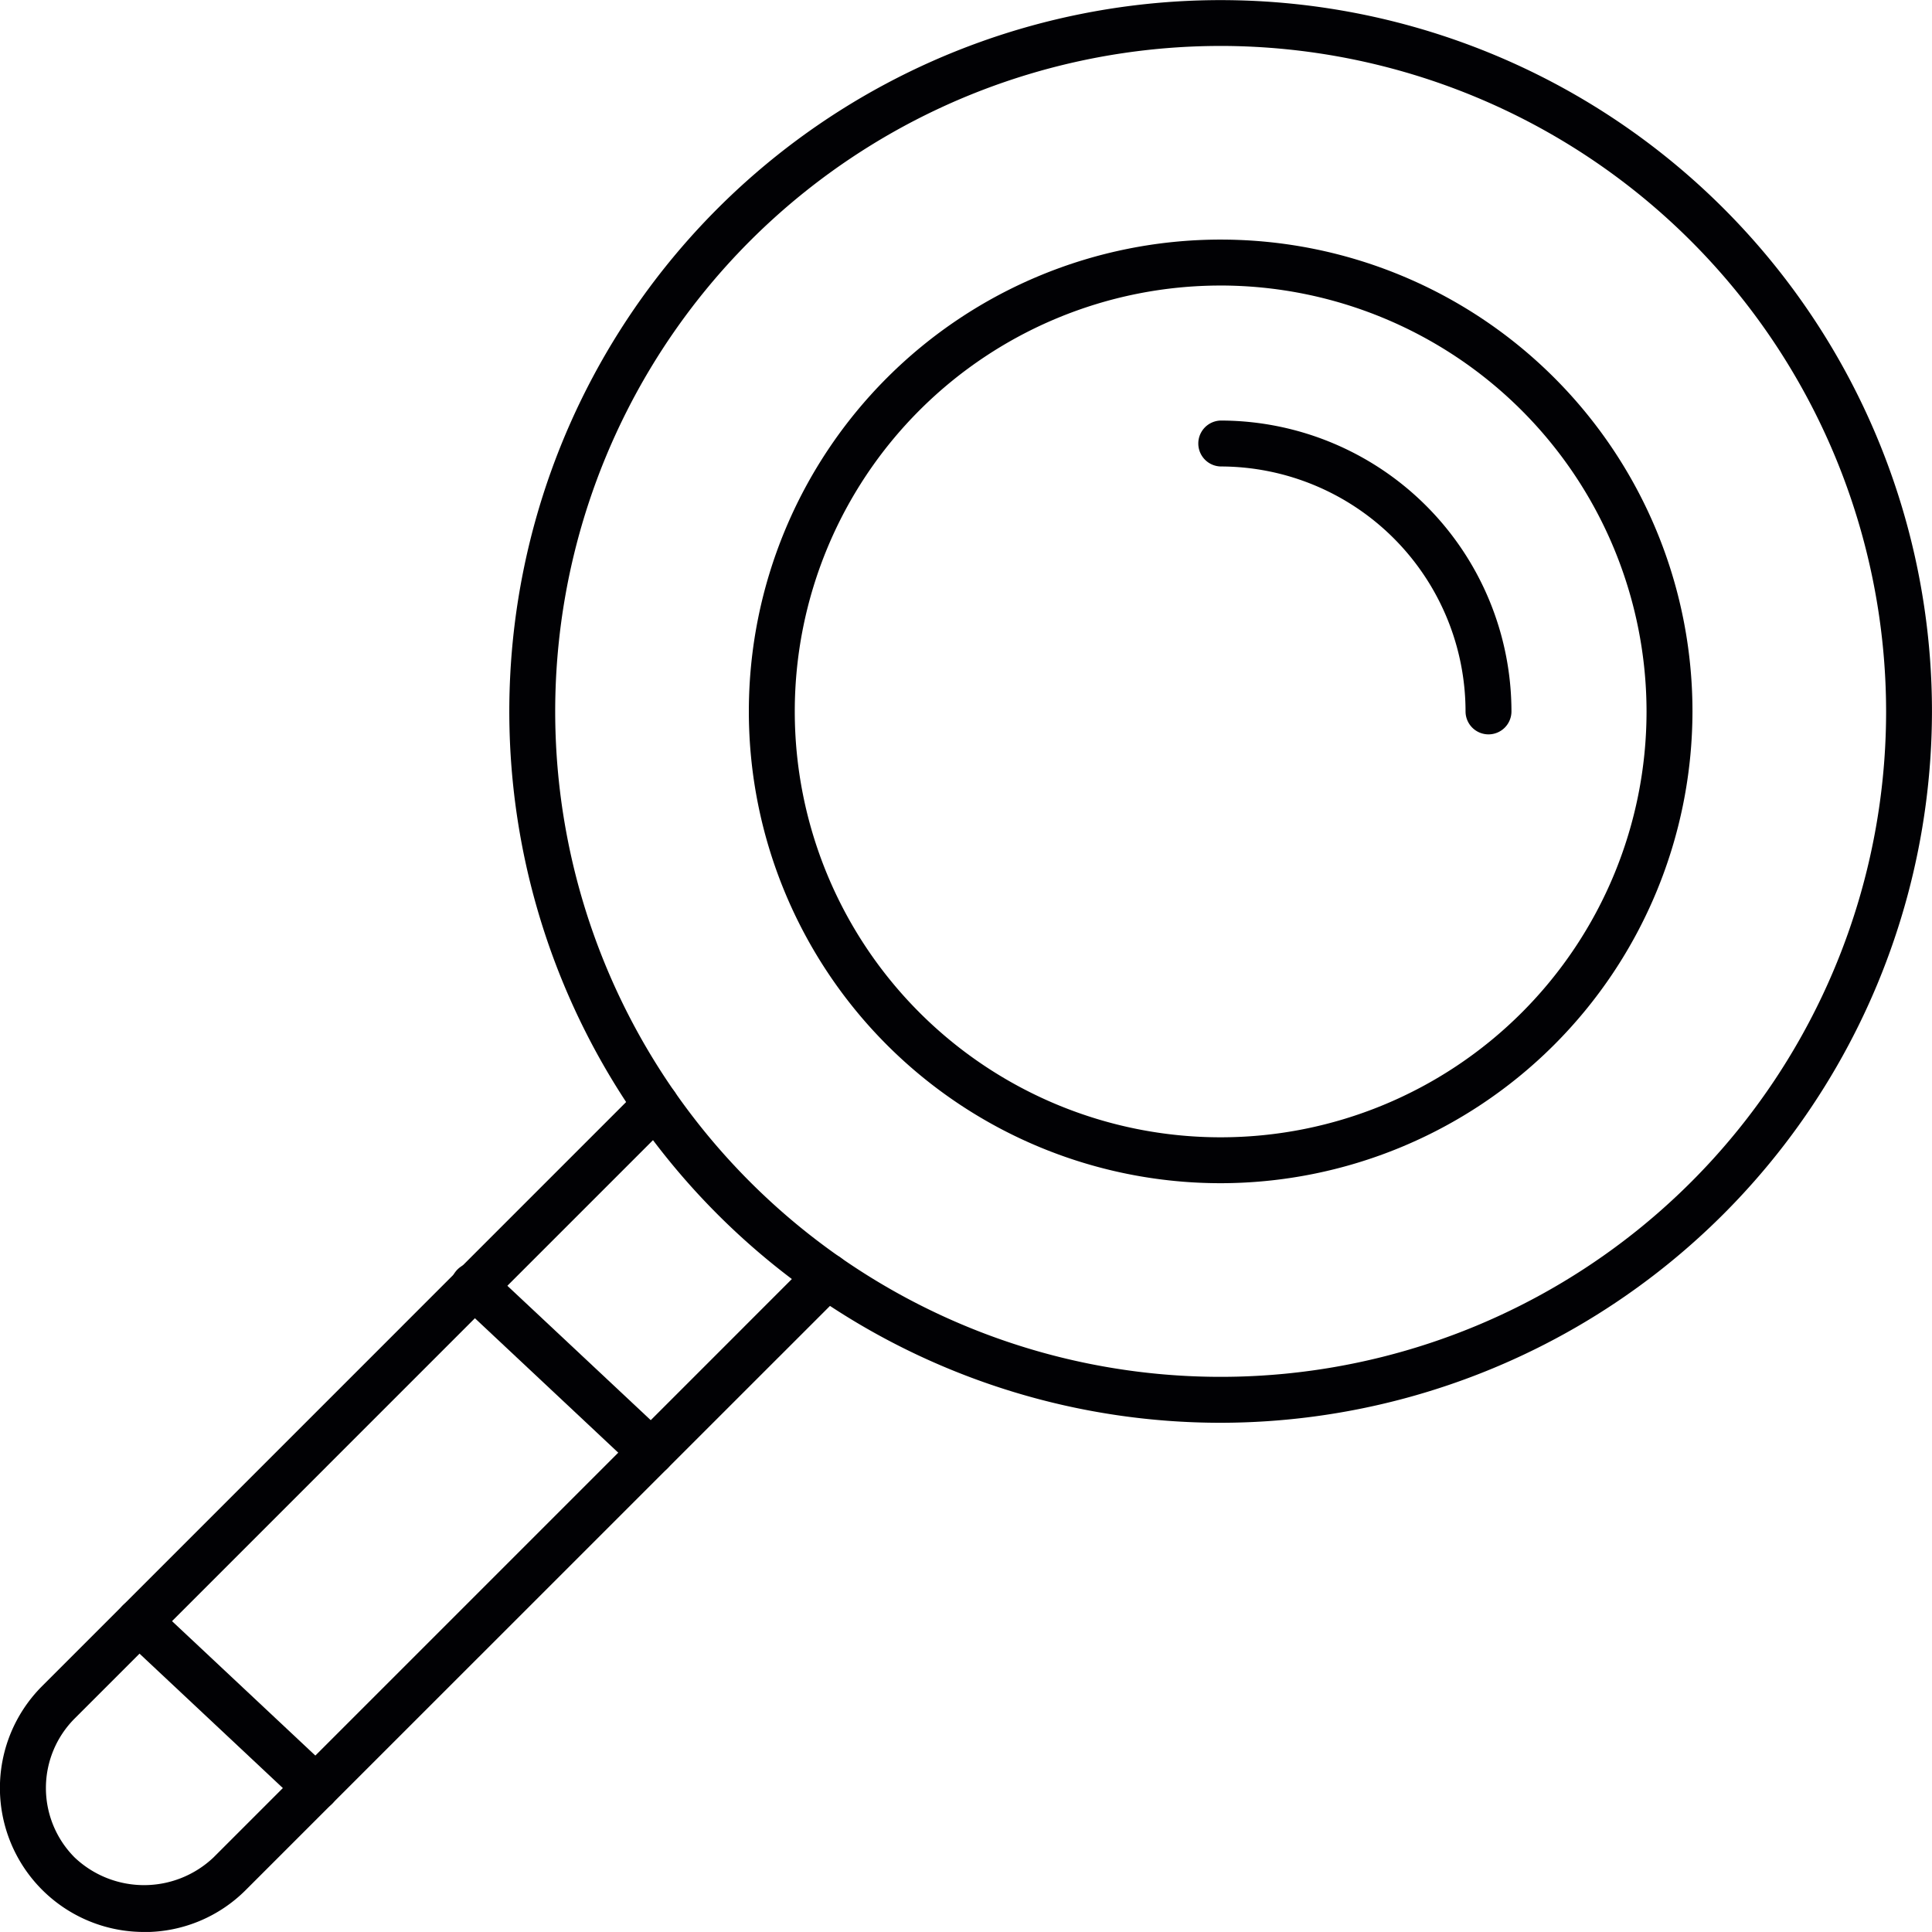 <?xml version="1.0" encoding="UTF-8"?> <svg xmlns="http://www.w3.org/2000/svg" xmlns:xlink="http://www.w3.org/1999/xlink" width="110" height="109.998" viewBox="0 0 110 109.998"><defs><clipPath id="a"><rect width="110" height="109.998" fill="none"></rect></clipPath></defs><g transform="translate(0 0)"><g transform="translate(0 0)" clip-path="url(#a)"><path d="M46.6,60.042A26.863,26.863,0,1,1,73.469,33.18,26.894,26.894,0,0,1,46.6,60.042m0-51.11A24.248,24.248,0,1,0,70.854,33.18,24.276,24.276,0,0,0,46.6,8.931" transform="translate(22.893 7.325)" fill="#010104"></path><path d="M53.928,81.007a40.5,40.5,0,1,1,40.5-40.5,40.548,40.548,0,0,1-40.5,40.5m0-78.391A37.888,37.888,0,1,0,91.817,40.5,37.931,37.931,0,0,0,53.928,2.615" transform="translate(15.57 0)" fill="#010104"></path><path d="M48.133,28.953a1.307,1.307,0,0,1-1.307-1.307A13.96,13.96,0,0,0,32.882,13.7a1.308,1.308,0,0,1,0-2.615A16.576,16.576,0,0,1,49.44,27.646a1.307,1.307,0,0,1-1.307,1.307" transform="translate(36.616 12.859)" fill="#010104"></path><path d="M8.2,76.92a8.2,8.2,0,0,1-5.8-14L36.412,28.906a1.307,1.307,0,1,1,1.849,1.849L4.249,64.77a5.6,5.6,0,0,0,0,7.907,5.746,5.746,0,0,0,7.907,0L46.17,38.661a1.308,1.308,0,0,1,1.849,1.851L14,74.525a8.147,8.147,0,0,1-5.8,2.4" transform="translate(-0.001 33.078)" fill="#010104"></path><path d="M23.278,45.363a1.3,1.3,0,0,1-.894-.354L12.315,35.566A1.307,1.307,0,1,1,14.1,33.659L24.172,43.1a1.307,1.307,0,0,1-.894,2.261" transform="translate(13.801 38.623)" fill="#010104"></path><path d="M14.436,54.206a1.3,1.3,0,0,1-.894-.354L3.473,44.409A1.307,1.307,0,1,1,5.262,42.5L15.33,51.944a1.307,1.307,0,0,1-.894,2.261" transform="translate(3.548 48.877)" fill="#010104"></path></g></g></svg> 
